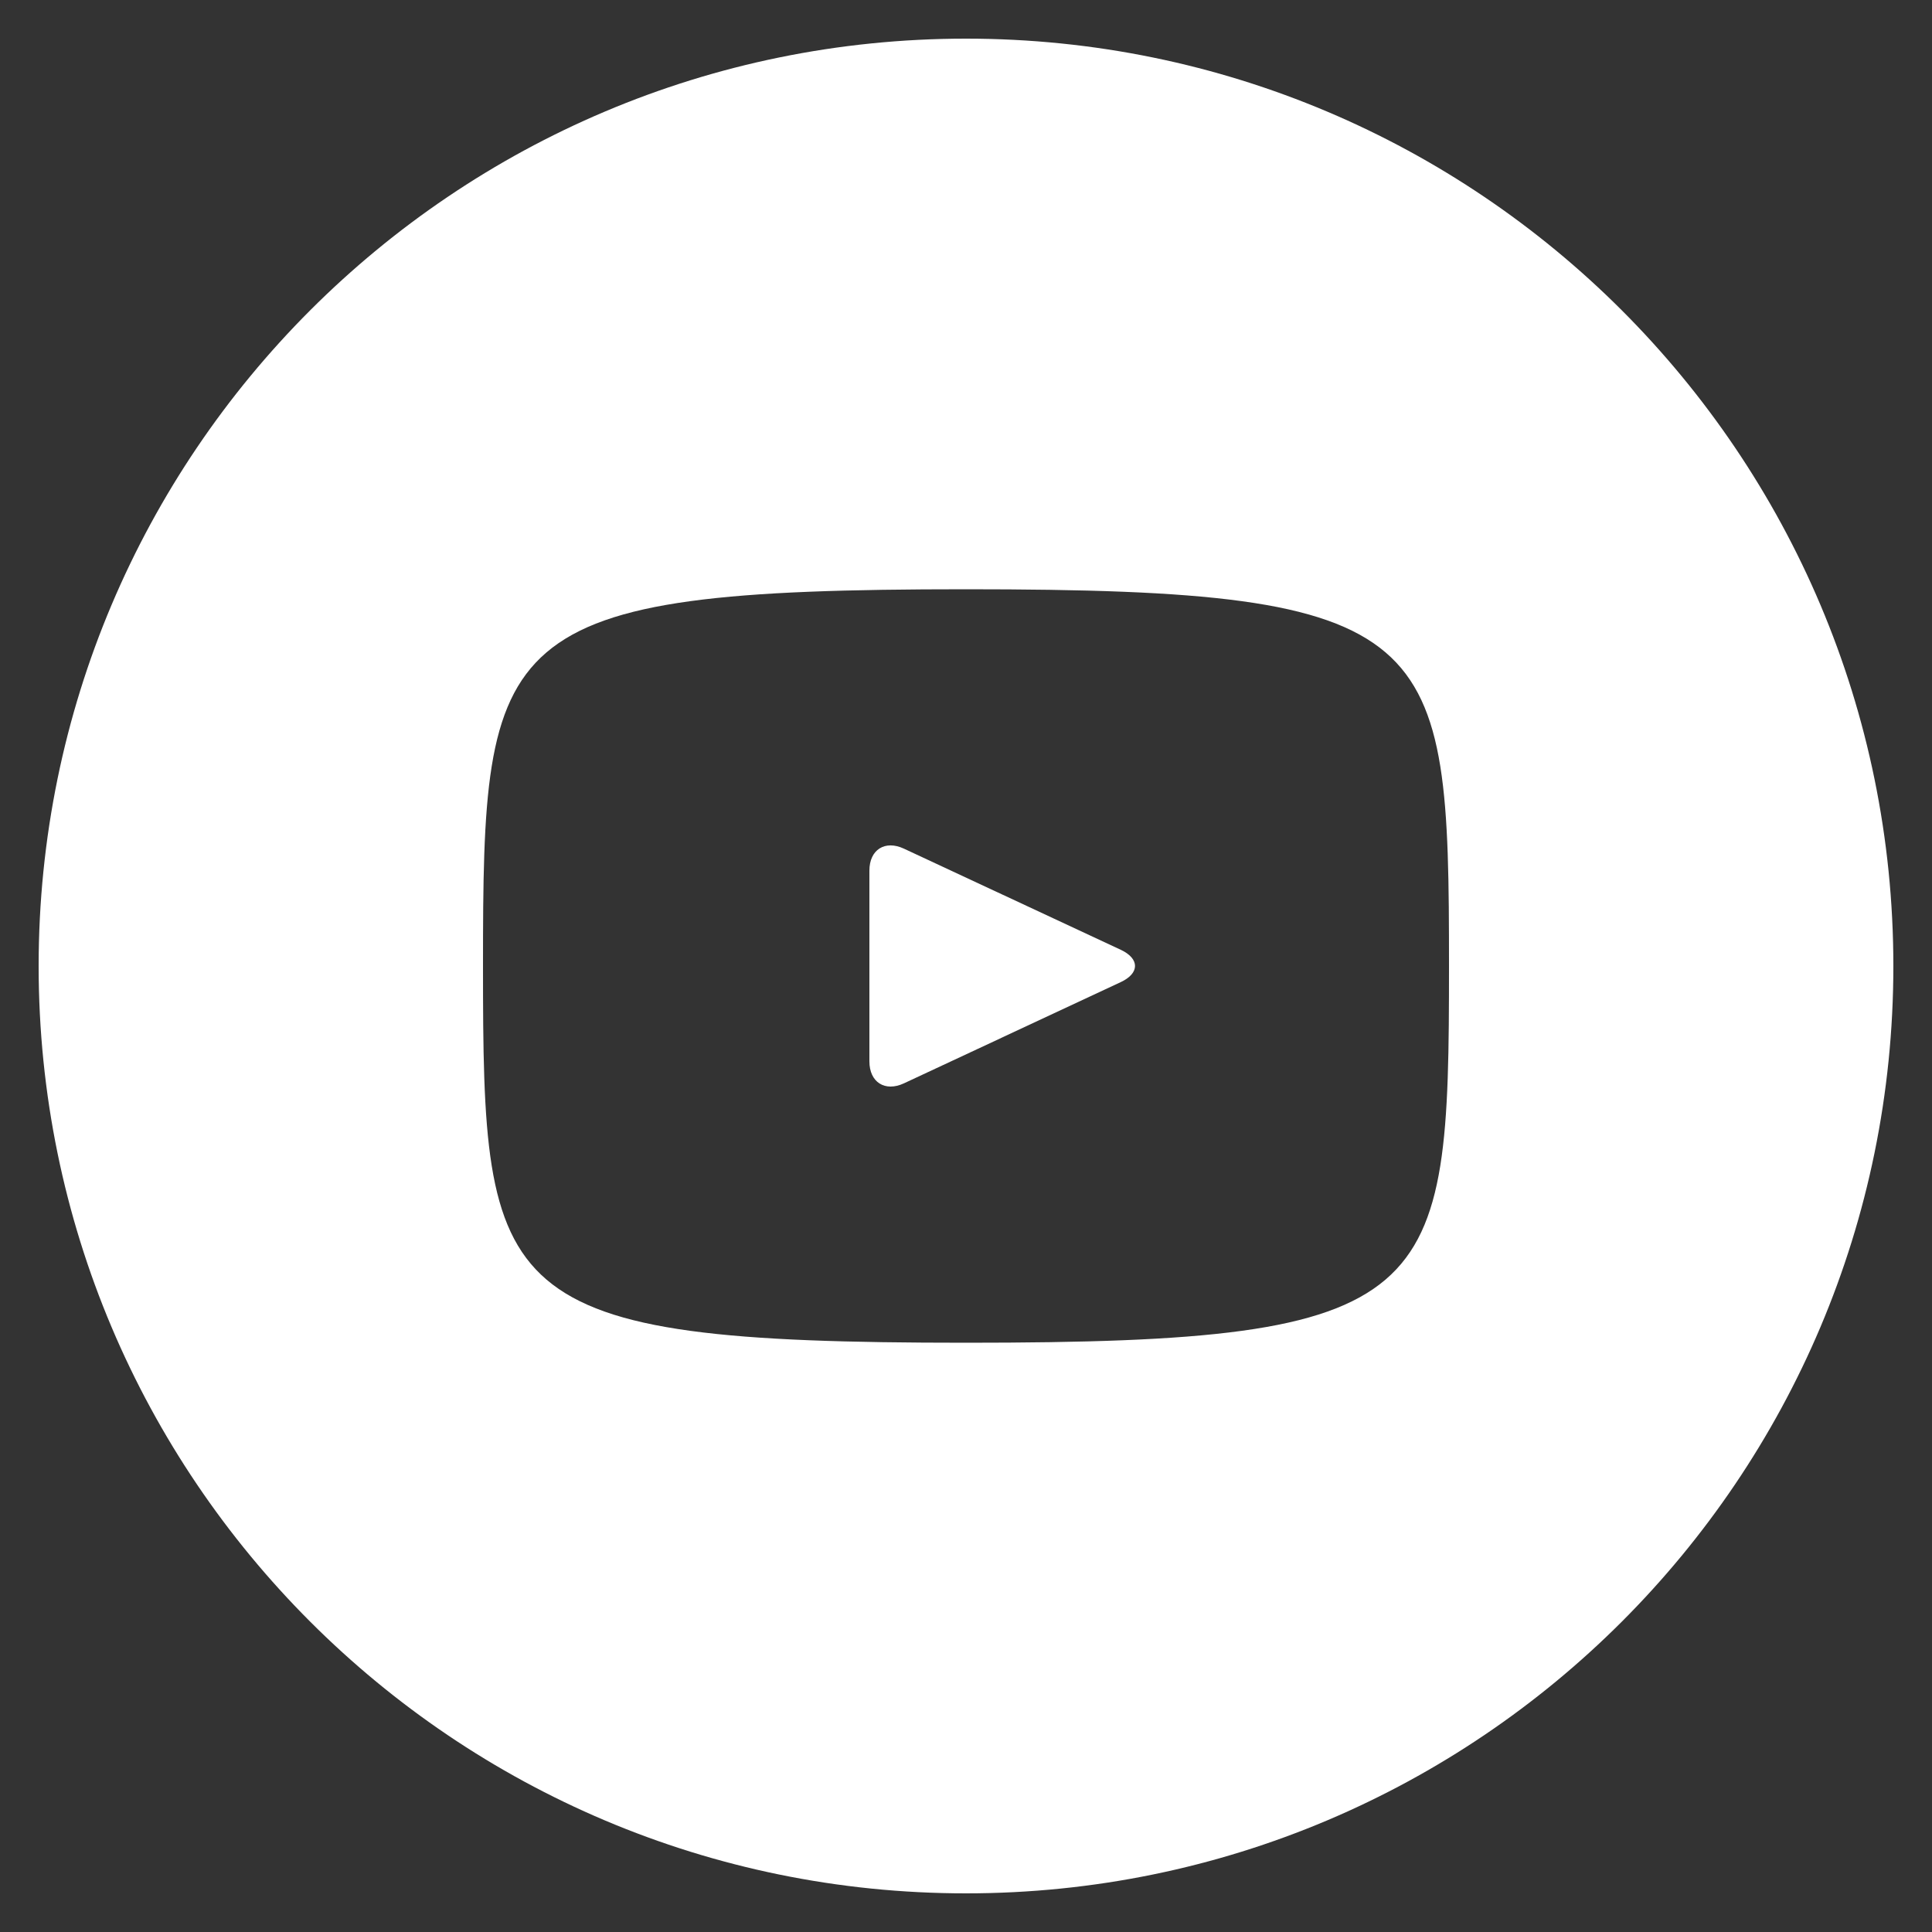 <svg width="32" height="32" viewBox="0 0 32 32" fill="none" xmlns="http://www.w3.org/2000/svg">
<rect x="0" y="0" width="32" height="32" fill="#333333" stroke="none"/>
<g clip-path="url(#clip0_6560_7852)">
<path d="M18.565 15.732L14.971 14.056C14.658 13.91 14.4 14.073 14.4 14.42V17.579C14.4 17.926 14.658 18.089 14.971 17.944L18.563 16.267C18.878 16.12 18.878 15.88 18.565 15.732ZM16 0.64C7.517 0.64 0.64 7.516 0.64 16C0.64 24.483 7.517 31.36 16 31.36C24.483 31.36 31.36 24.483 31.36 16C31.36 7.516 24.483 0.64 16 0.64ZM16 22.24C8.138 22.24 8 21.531 8 16C8 10.468 8.138 9.76 16 9.76C23.863 9.76 24 10.468 24 16C24 21.531 23.863 22.24 16 22.24Z" fill="white"/>
</g>
<defs>
<clipPath id="clip0_6560_7852">
<rect width="32" height="32" fill="white"/>
</clipPath>
</defs>
</svg>
